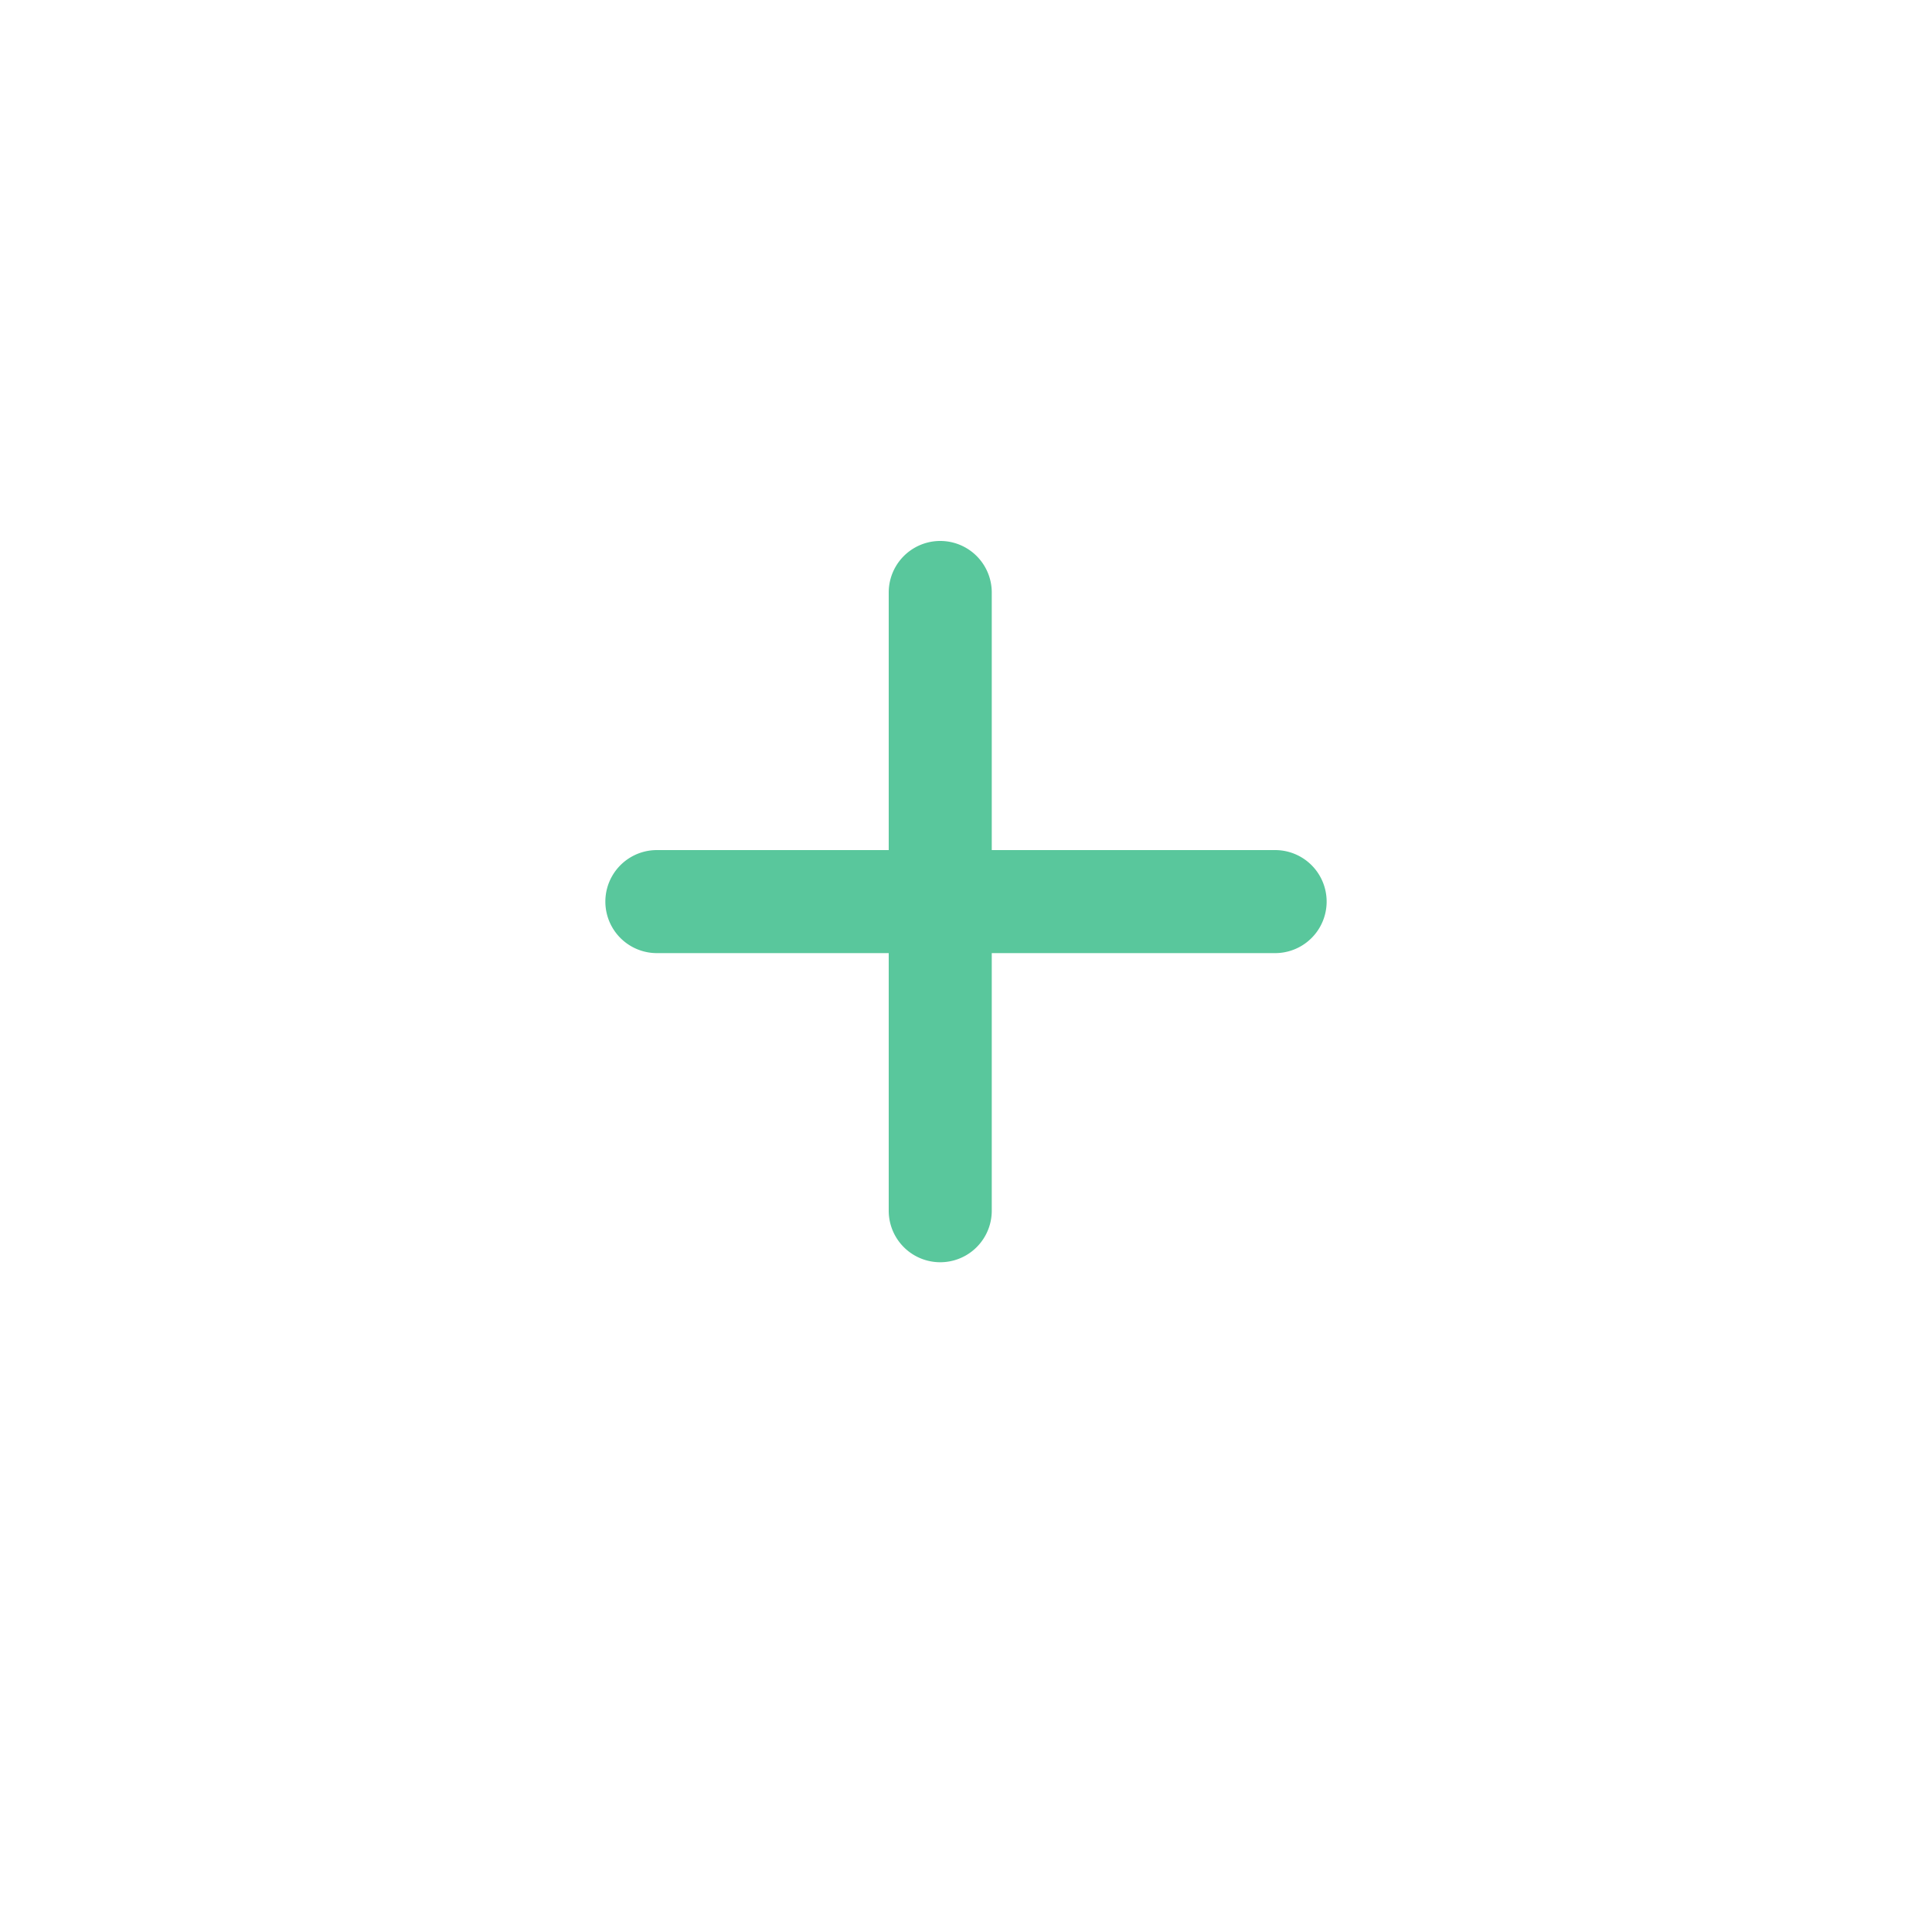 <svg xmlns="http://www.w3.org/2000/svg" xmlns:xlink="http://www.w3.org/1999/xlink" width="60" height="60" viewBox="0 0 60 60"><defs><style>.a{fill:#fff;}.b{fill:#59c79c;}.c{filter:url(#a);}</style><filter id="a" x="0" y="0" width="60" height="60" filterUnits="userSpaceOnUse"><feOffset dy="2" input="SourceAlpha"/><feGaussianBlur stdDeviation="2" result="b"/><feFlood flood-opacity="0.2"/><feComposite operator="in" in2="b"/><feComposite in="SourceGraphic"/></filter></defs><g transform="translate(6 4)"><g class="c" transform="matrix(1, 0, 0, 1, -6, -4)"><circle class="a" cx="24" cy="24" r="24" transform="translate(6 4)"/></g><path class="b" d="M8.8,20.8v-8H1.6a1.6,1.6,0,1,1,0-3.2H8.8v-8a1.6,1.6,0,1,1,3.2,0v8h8.8a1.6,1.6,0,1,1,0,3.2H12v8a1.6,1.6,0,1,1-3.2,0Z" transform="translate(12.8 12.8)"/></g></svg>